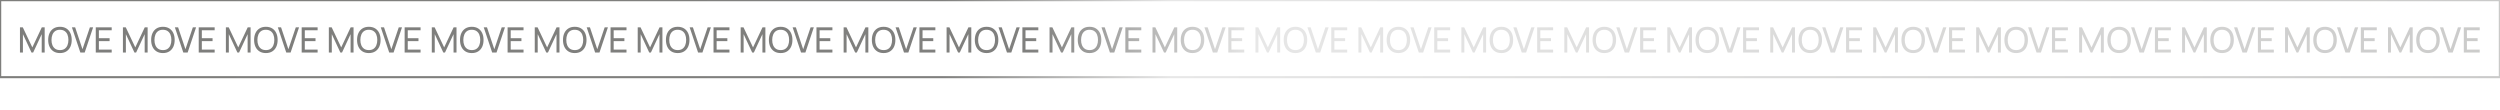 <?xml version="1.0" encoding="UTF-8"?> <svg xmlns="http://www.w3.org/2000/svg" viewBox="0 0 1200 53" fill="none"><rect x="0.088" y="0.088" width="1199.825" height="36.953" stroke="url(#paint0_linear_1178_790)"></rect><path d="M9.583 25.219V13.114H10.945L15.518 22.756L20.066 13.114H21.444V25.211H20.024V16.401L15.913 25.219H15.115L11.004 16.401V25.219H9.583ZM28.778 25.471C27.573 25.471 26.551 25.205 25.71 24.673C24.869 24.14 24.228 23.4 23.785 22.453C23.348 21.506 23.129 20.411 23.129 19.166C23.129 17.922 23.348 16.827 23.785 15.88C24.228 14.932 24.869 14.193 25.71 13.66C26.551 13.128 27.573 12.862 28.778 12.862C29.989 12.862 31.014 13.128 31.855 13.66C32.696 14.193 33.335 14.932 33.772 15.88C34.209 16.827 34.427 17.922 34.427 19.166C34.427 20.411 34.209 21.506 33.772 22.453C33.335 23.4 32.696 24.14 31.855 24.673C31.014 25.205 29.989 25.471 28.778 25.471ZM28.778 24.042C29.681 24.048 30.432 23.846 31.031 23.437C31.636 23.022 32.088 22.448 32.385 21.713C32.687 20.979 32.839 20.13 32.839 19.166C32.839 18.197 32.687 17.348 32.385 16.619C32.088 15.891 31.636 15.322 31.031 14.913C30.432 14.504 29.681 14.296 28.778 14.291C27.876 14.285 27.125 14.487 26.525 14.896C25.931 15.305 25.483 15.877 25.18 16.611C24.878 17.345 24.724 18.197 24.718 19.166C24.712 20.13 24.861 20.977 25.164 21.705C25.466 22.434 25.917 23.005 26.517 23.42C27.122 23.829 27.876 24.036 28.778 24.042ZM38.566 25.219L34.514 13.114H36.069L39.591 23.63L43.147 13.114H44.702L40.65 25.219H38.566ZM45.967 25.219V13.114H53.616V14.535H47.463V18.326H52.608V19.746H47.463V23.798H53.616V25.219H45.967ZM59.003 25.219V13.114H60.365L64.938 22.756L69.486 13.114H70.864V25.211H69.444V16.401L65.333 25.219H64.535L60.424 16.401V25.219H59.003ZM78.198 25.471C76.993 25.471 75.97 25.205 75.13 24.673C74.289 24.14 73.647 23.4 73.205 22.453C72.768 21.506 72.549 20.411 72.549 19.166C72.549 17.922 72.768 16.827 73.205 15.88C73.647 14.932 74.289 14.193 75.13 13.66C75.97 13.128 76.993 12.862 78.198 12.862C79.409 12.862 80.434 13.128 81.275 13.66C82.115 14.193 82.754 14.932 83.191 15.88C83.629 16.827 83.847 17.922 83.847 19.166C83.847 20.411 83.629 21.506 83.191 22.453C82.754 23.4 82.115 24.14 81.275 24.673C80.434 25.205 79.409 25.471 78.198 25.471ZM78.198 24.042C79.1 24.048 79.851 23.846 80.451 23.437C81.056 23.022 81.507 22.448 81.804 21.713C82.107 20.979 82.258 20.13 82.258 19.166C82.258 18.197 82.107 17.348 81.804 16.619C81.507 15.891 81.056 15.322 80.451 14.913C79.851 14.504 79.1 14.296 78.198 14.291C77.296 14.285 76.545 14.487 75.945 14.896C75.351 15.305 74.903 15.877 74.6 16.611C74.298 17.345 74.143 18.197 74.138 19.166C74.132 20.13 74.281 20.977 74.583 21.705C74.886 22.434 75.337 23.005 75.937 23.42C76.542 23.829 77.296 24.036 78.198 24.042ZM87.985 25.219L83.934 13.114H85.489L89.011 23.63L92.567 13.114H94.122L90.07 25.219H87.985ZM95.387 25.219V13.114H103.036V14.535H96.883V18.326H102.028V19.746H96.883V23.798H103.036V25.219H95.387ZM108.423 25.219V13.114H109.785L114.358 22.756L118.906 13.114H120.284V25.211H118.864V16.401L114.753 25.219H113.954L109.844 16.401V25.219H108.423ZM127.618 25.471C126.413 25.471 125.39 25.205 124.55 24.673C123.709 24.14 123.067 23.4 122.625 22.453C122.188 21.506 121.969 20.411 121.969 19.166C121.969 17.922 122.188 16.827 122.625 15.88C123.067 14.932 123.709 14.193 124.55 13.66C125.39 13.128 126.413 12.862 127.618 12.862C128.829 12.862 129.854 13.128 130.695 13.66C131.535 14.193 132.174 14.932 132.611 15.88C133.049 16.827 133.267 17.922 133.267 19.166C133.267 20.411 133.049 21.506 132.611 22.453C132.174 23.4 131.535 24.14 130.695 24.673C129.854 25.205 128.829 25.471 127.618 25.471ZM127.618 24.042C128.52 24.048 129.271 23.846 129.871 23.437C130.476 23.022 130.927 22.448 131.224 21.713C131.527 20.979 131.678 20.13 131.678 19.166C131.678 18.197 131.527 17.348 131.224 16.619C130.927 15.891 130.476 15.322 129.871 14.913C129.271 14.504 128.52 14.296 127.618 14.291C126.716 14.285 125.965 14.487 125.365 14.896C124.771 15.305 124.323 15.877 124.02 16.611C123.718 17.345 123.563 18.197 123.558 19.166C123.552 20.13 123.701 20.977 124.003 21.705C124.306 22.434 124.757 23.005 125.357 23.42C125.962 23.829 126.716 24.036 127.618 24.042ZM137.405 25.219L133.354 13.114H134.909L138.431 23.63L141.987 13.114H143.542L139.49 25.219H137.405ZM144.806 25.219V13.114H152.456V14.535H146.303V18.326H151.447V19.746H146.303V23.798H152.456V25.219H144.806ZM157.843 25.219V13.114H159.205L163.778 22.756L168.326 13.114H169.704V25.211H168.284V16.401L164.173 25.219H163.374L159.264 16.401V25.219H157.843ZM177.039 25.471C175.834 25.471 174.81 25.205 173.97 24.673C173.129 24.14 172.487 23.4 172.044 22.453C171.607 21.506 171.389 20.411 171.389 19.166C171.389 17.922 171.607 16.827 172.044 15.88C172.487 14.932 173.129 14.193 173.97 13.66C174.81 13.128 175.834 12.862 177.039 12.862C178.249 12.862 179.273 13.128 180.114 13.66C180.954 14.193 181.594 14.932 182.032 15.88C182.468 16.827 182.687 17.922 182.687 19.166C182.687 20.411 182.468 21.506 182.032 22.453C181.594 23.4 180.954 24.14 180.114 24.673C179.273 25.205 178.249 25.471 177.039 25.471ZM177.039 24.042C177.94 24.048 178.692 23.846 179.291 23.437C179.897 23.022 180.347 22.448 180.644 21.713C180.947 20.979 181.098 20.13 181.098 19.166C181.098 18.197 180.947 17.348 180.644 16.619C180.347 15.891 179.897 15.322 179.291 14.913C178.692 14.504 177.94 14.296 177.039 14.291C176.135 14.285 175.385 14.487 174.785 14.896C174.191 15.305 173.743 15.877 173.44 16.611C173.137 17.345 172.983 18.197 172.978 19.166C172.972 20.13 173.12 20.977 173.423 21.705C173.726 22.434 174.177 23.005 174.777 23.42C175.382 23.829 176.135 24.036 177.039 24.042ZM186.825 25.219L182.774 13.114H184.329L187.851 23.63L191.406 13.114H192.961L188.911 25.219H186.825ZM194.226 25.219V13.114H201.876V14.535H195.723V18.326H200.867V19.746H195.723V23.798H201.876V25.219H194.226ZM207.263 25.219V13.114H208.625L213.198 22.756L217.746 13.114H219.124V25.211H217.704V16.401L213.592 25.219H212.793L208.683 16.401V25.219H207.263ZM226.457 25.471C225.252 25.471 224.229 25.205 223.389 24.673C222.548 24.14 221.907 23.4 221.464 22.453C221.028 21.506 220.809 20.411 220.809 19.166C220.809 17.922 221.028 16.827 221.464 15.88C221.907 14.932 222.548 14.193 223.389 13.66C224.229 13.128 225.252 12.862 226.457 12.862C227.669 12.862 228.694 13.128 229.534 13.66C230.375 14.193 231.014 14.932 231.452 15.88C231.888 16.827 232.107 17.922 232.107 19.166C232.107 20.411 231.888 21.506 231.452 22.453C231.014 23.4 230.375 24.14 229.534 24.673C228.694 25.205 227.669 25.471 226.457 25.471ZM226.457 24.042C227.361 24.048 228.11 23.846 228.711 23.437C229.315 23.022 229.767 22.448 230.065 21.713C230.366 20.979 230.518 20.13 230.518 19.166C230.518 18.197 230.366 17.348 230.065 16.619C229.767 15.891 229.315 15.322 228.711 14.913C228.11 14.504 227.361 14.296 226.457 14.291C225.555 14.285 224.804 14.487 224.205 14.896C223.611 15.305 223.163 15.877 222.86 16.611C222.557 17.345 222.403 18.197 222.398 19.166C222.392 20.13 222.541 20.977 222.842 21.705C223.145 22.434 223.597 23.005 224.196 23.42C224.802 23.829 225.555 24.036 226.457 24.042ZM236.245 25.219L232.193 13.114H233.748L237.271 23.63L240.827 13.114H242.382L238.329 25.219H236.245ZM243.646 25.219V13.114L251.296 13.114V14.535H245.142V18.326H250.287V19.746H245.142V23.798H251.296V25.219H243.646ZM256.683 25.219V13.114H258.044L262.618 22.756L267.165 13.114H268.545V25.211H267.123V16.401L263.012 25.219H262.214L258.103 16.401V25.219H256.683ZM275.877 25.471C274.673 25.471 273.65 25.205 272.809 24.673C271.968 24.14 271.327 23.4 270.884 22.453C270.447 21.506 270.229 20.411 270.229 19.166C270.229 17.922 270.447 16.827 270.884 15.88C271.327 14.932 271.968 14.193 272.809 13.66C273.65 13.128 274.673 12.862 275.877 12.862C277.088 12.862 278.114 13.128 278.954 13.66C279.795 14.193 280.434 14.932 280.87 15.88C281.308 16.827 281.527 17.922 281.527 19.166C281.527 20.411 281.308 21.506 280.87 22.453C280.434 23.4 279.795 24.14 278.954 24.673C278.114 25.205 277.088 25.471 275.877 25.471ZM275.877 24.042C276.779 24.048 277.531 23.846 278.13 23.437C278.736 23.022 279.187 22.448 279.483 21.713C279.786 20.979 279.939 20.13 279.939 19.166C279.939 18.197 279.786 17.348 279.483 16.619C279.187 15.891 278.736 15.322 278.13 14.913C277.531 14.504 276.779 14.296 275.877 14.291C274.975 14.285 274.224 14.487 273.625 14.896C273.032 15.305 272.583 15.877 272.28 16.611C271.977 17.345 271.823 18.197 271.818 19.166C271.813 20.13 271.96 20.977 272.263 21.705C272.566 22.434 273.018 23.005 273.616 23.42C274.222 23.829 274.975 24.036 275.877 24.042ZM285.665 25.219L281.613 13.114H283.168L286.69 23.63L290.247 13.114H291.802L287.75 25.219H285.665ZM293.067 25.219V13.114H300.716V14.535L294.562 14.535V18.326H299.708V19.746H294.562V23.798H300.716V25.219H293.067ZM306.103 25.219V13.114H307.464L312.037 22.756L316.585 13.114H317.963V25.211H316.543V16.401L312.433 25.219H311.634L307.524 16.401V25.219H306.103ZM325.298 25.471C324.093 25.471 323.07 25.205 322.229 24.673C321.389 24.14 320.746 23.4 320.305 22.453C319.867 21.506 319.648 20.411 319.648 19.166C319.648 17.922 319.867 16.827 320.305 15.88C320.746 14.932 321.389 14.193 322.229 13.66C323.07 13.128 324.093 12.862 325.298 12.862C326.508 12.862 327.534 13.128 328.375 13.66C329.215 14.193 329.853 14.932 330.291 15.88C330.729 16.827 330.946 17.922 330.946 19.166C330.946 20.411 330.729 21.506 330.291 22.453C329.853 23.4 329.215 24.14 328.375 24.673C327.534 25.205 326.508 25.471 325.298 25.471ZM325.298 24.042C326.2 24.048 326.951 23.846 327.55 23.437C328.156 23.022 328.606 22.448 328.904 21.713C329.207 20.979 329.357 20.13 329.357 19.166C329.357 18.197 329.207 17.348 328.904 16.619C328.606 15.891 328.156 15.322 327.55 14.913C326.951 14.504 326.2 14.296 325.298 14.291C324.396 14.285 323.644 14.487 323.044 14.896C322.45 15.305 322.002 15.877 321.699 16.611C321.398 17.345 321.243 18.197 321.236 19.166C321.231 20.13 321.38 20.977 321.683 21.705C321.986 22.434 322.436 23.005 323.037 23.42C323.641 23.829 324.396 24.036 325.298 24.042ZM335.084 25.219L331.033 13.114H332.588L336.11 23.63L339.665 13.114H341.221L337.17 25.219H335.084ZM342.487 25.219V13.114H350.137V14.535H343.982V18.326H349.128V19.746H343.982V23.798H350.137V25.219H342.487ZM355.522 25.219V13.114H356.884L361.457 22.756L366.005 13.114H367.384V25.211H365.963V16.401L361.853 25.219H361.054L356.942 16.401V25.219H355.522ZM374.718 25.471C373.513 25.471 372.49 25.205 371.65 24.673C370.809 24.14 370.166 23.4 369.723 22.453C369.287 21.506 369.068 20.411 369.068 19.166C369.068 17.922 369.287 16.827 369.723 15.88C370.166 14.932 370.809 14.193 371.65 13.66C372.49 13.128 373.513 12.862 374.718 12.862C375.928 12.862 376.953 13.128 377.793 13.66C378.634 14.193 379.273 14.932 379.711 15.88C380.147 16.827 380.366 17.922 380.366 19.166C380.366 20.411 380.147 21.506 379.711 22.453C379.273 23.4 378.634 24.14 377.793 24.673C376.953 25.205 375.928 25.471 374.718 25.471ZM374.718 24.042C375.62 24.048 376.371 23.846 376.97 23.437C377.576 23.022 378.026 22.448 378.324 21.713C378.627 20.979 378.778 20.13 378.778 19.166C378.778 18.197 378.627 17.348 378.324 16.619C378.026 15.891 377.576 15.322 376.97 14.913C376.371 14.504 375.62 14.296 374.718 14.291C373.814 14.285 373.065 14.487 372.464 14.896C371.87 15.305 371.422 15.877 371.119 16.611C370.816 17.345 370.662 18.197 370.657 19.166C370.651 20.13 370.8 20.977 371.103 21.705C371.405 22.434 371.856 23.005 372.455 23.42C373.061 23.829 373.814 24.036 374.718 24.042ZM384.504 25.219L380.454 13.114H382.009L385.531 23.63L389.086 13.114H390.641L386.59 25.219H384.504ZM391.905 25.219V13.114H399.555V14.535H393.403V18.326H398.546V19.746H393.403V23.798H399.555V25.219H391.905ZM404.942 25.219V13.114H406.305L410.877 22.756L415.426 13.114H416.804V25.211H415.384V16.401L411.271 25.219H410.473L406.363 16.401V25.219H404.942ZM424.137 25.471C422.932 25.471 421.909 25.205 421.068 24.673C420.228 24.14 419.587 23.4 419.144 22.453C418.708 21.506 418.489 20.411 418.489 19.166C418.489 17.922 418.708 16.827 419.144 15.88C419.587 14.932 420.228 14.193 421.068 13.66C421.909 13.128 422.932 12.862 424.137 12.862C425.349 12.862 426.373 13.128 427.214 13.66C428.054 14.193 428.694 14.932 429.131 15.88C429.567 16.827 429.786 17.922 429.786 19.166C429.786 20.411 429.567 21.506 429.131 22.453C428.694 23.4 428.054 24.14 427.214 24.673C426.373 25.205 425.349 25.471 424.137 25.471ZM424.137 24.042C425.04 24.048 425.79 23.846 426.391 23.437C426.995 23.022 427.447 22.448 427.744 21.713C428.046 20.979 428.198 20.13 428.198 19.166C428.198 18.197 428.046 17.348 427.744 16.619C427.447 15.891 426.995 15.322 426.391 14.913C425.79 14.504 425.04 14.296 424.137 14.291C423.235 14.285 422.483 14.487 421.884 14.896C421.291 15.305 420.842 15.877 420.539 16.611C420.236 17.345 420.082 18.197 420.077 19.166C420.072 20.13 420.221 20.977 420.522 21.705C420.825 22.434 421.277 23.005 421.876 23.42C422.482 23.829 423.235 24.036 424.137 24.042ZM433.925 25.219L429.872 13.114H431.427L434.951 23.63L438.506 13.114H440.061L436.009 25.219H433.925ZM441.326 25.219V13.114H448.975V14.535H442.821V18.326H447.967V19.746H442.821V23.798H448.975V25.219H441.326ZM454.363 25.219V13.114H455.723L460.298 22.756L464.844 13.114H466.224V25.211H464.802V16.401L460.692 25.219H459.893L455.783 16.401V25.219H454.363ZM473.557 25.471C472.352 25.471 471.329 25.205 470.489 24.673C469.648 24.14 469.007 23.4 468.564 22.453C468.126 21.506 467.909 20.411 467.909 19.166C467.909 17.922 468.126 16.827 468.564 15.88C469.007 14.932 469.648 14.193 470.489 13.66C471.329 13.128 472.352 12.862 473.557 12.862C474.767 12.862 475.793 13.128 476.634 13.66C477.475 14.193 478.114 14.932 478.55 15.88C478.988 16.827 479.207 17.922 479.207 19.166C479.207 20.411 478.988 21.506 478.55 22.453C478.114 23.4 477.475 24.14 476.634 24.673C475.793 25.205 474.767 25.471 473.557 25.471ZM473.557 24.042C474.459 24.048 475.21 23.846 475.811 23.437C476.415 23.022 476.867 22.448 477.163 21.713C477.466 20.979 477.618 20.13 477.618 19.166C477.618 18.197 477.466 17.348 477.163 16.619C476.867 15.891 476.415 15.322 475.811 14.913C475.21 14.504 474.459 14.296 473.557 14.291C472.655 14.285 471.904 14.487 471.305 14.896C470.711 15.305 470.263 15.877 469.96 16.611C469.657 17.345 469.503 18.197 469.497 19.166C469.492 20.13 469.639 20.977 469.942 21.705C470.245 22.434 470.697 23.005 471.296 23.42C471.902 23.829 472.655 24.036 473.557 24.042ZM483.345 25.219L479.292 13.114H480.848L484.37 23.63L487.926 13.114H489.482L485.429 25.219H483.345ZM490.746 25.219V13.114H498.396V14.535H492.242V18.326H497.387V19.746H492.242V23.798H498.396V25.219H490.746ZM503.783 25.219V13.114H505.144L509.716 22.756L514.264 13.114H515.643V25.211H514.222V16.401L510.112 25.219H509.313L505.203 16.401V25.219H503.783ZM522.977 25.471C521.772 25.471 520.75 25.205 519.909 24.673C519.068 24.14 518.426 23.4 517.984 22.453C517.546 21.506 517.327 20.411 517.327 19.166C517.327 17.922 517.546 16.827 517.984 15.88C518.426 14.932 519.068 14.193 519.909 13.66C520.75 13.128 521.772 12.862 522.977 12.862C524.187 12.862 525.214 13.128 526.054 13.66C526.895 14.193 527.532 14.932 527.97 15.88C528.408 16.827 528.625 17.922 528.625 19.166C528.625 20.411 528.408 21.506 527.97 22.453C527.532 23.4 526.895 24.14 526.054 24.673C525.214 25.205 524.187 25.471 522.977 25.471ZM522.977 24.042C523.879 24.048 524.63 23.846 525.229 23.437C525.835 23.022 526.285 22.448 526.583 21.713C526.886 20.979 527.037 20.13 527.037 19.166C527.037 18.197 526.886 17.348 526.583 16.619C526.285 15.891 525.835 15.322 525.229 14.913C524.63 14.504 523.879 14.296 522.977 14.291C522.075 14.285 521.324 14.487 520.723 14.896C520.13 15.305 519.681 15.877 519.378 16.611C519.077 17.345 518.923 18.197 518.916 19.166C518.911 20.13 519.06 20.977 519.363 21.705C519.665 22.434 520.116 23.005 520.716 23.42C521.32 23.829 522.075 24.036 522.977 24.042ZM532.764 25.219L528.713 13.114H530.268L533.79 23.63L537.345 13.114H538.9L534.849 25.219H532.764ZM540.166 25.219V13.114H547.816V14.535H541.662V18.326H546.807V19.746H541.662V23.798H547.816V25.219H540.166ZM553.201 25.219V13.114H554.564L559.137 22.756L563.685 13.114H565.063V25.211H563.643V16.401L559.532 25.219H558.734L554.622 16.401V25.219H553.201ZM572.398 25.471C571.193 25.471 570.17 25.205 569.329 24.673C568.489 24.14 567.846 23.4 567.403 22.453C566.967 21.506 566.748 20.411 566.748 19.166C566.748 17.922 566.967 16.827 567.403 15.88C567.846 14.932 568.489 14.193 569.329 13.66C570.17 13.128 571.193 12.862 572.398 12.862C573.608 12.862 574.632 13.128 575.473 13.66C576.313 14.193 576.953 14.932 577.391 15.88C577.827 16.827 578.046 17.922 578.046 19.166C578.046 20.411 577.827 21.506 577.391 22.453C576.953 23.4 576.313 24.14 575.473 24.673C574.632 25.205 573.608 25.471 572.398 25.471ZM572.398 24.042C573.299 24.048 574.051 23.846 574.65 23.437C575.256 23.022 575.706 22.448 576.004 21.713C576.306 20.979 576.457 20.13 576.457 19.166C576.457 18.197 576.306 17.348 576.004 16.619C575.706 15.891 575.256 15.322 574.65 14.913C574.051 14.504 573.299 14.296 572.398 14.291C571.494 14.285 570.744 14.487 570.144 14.896C569.55 15.305 569.102 15.877 568.799 16.611C568.496 17.345 568.342 18.197 568.336 19.166C568.331 20.13 568.48 20.977 568.783 21.705C569.084 22.434 569.536 23.005 570.135 23.42C570.741 23.829 571.494 24.036 572.398 24.042ZM582.184 25.219L578.133 13.114H579.688L583.21 23.63L586.765 13.114H588.32L584.27 25.219H582.184ZM589.585 25.219V13.114H597.235V14.535H591.082V18.326H596.226V19.746L591.082 19.746V23.798L597.235 23.798V25.219L589.585 25.219ZM602.622 25.219V13.114H603.984L608.557 22.756L613.105 13.114H614.483V25.211H613.063V16.401L608.951 25.219H608.152L604.042 16.401V25.219H602.622ZM621.816 25.471C620.611 25.471 619.588 25.205 618.748 24.673C617.907 24.14 617.266 23.4 616.823 22.453C616.387 21.506 616.168 20.411 616.168 19.166C616.168 17.922 616.387 16.827 616.823 15.88C617.266 14.932 617.907 14.193 618.748 13.66C619.588 13.128 620.611 12.862 621.816 12.862C623.028 12.862 624.053 13.128 624.893 13.66C625.734 14.193 626.373 14.932 626.811 15.88C627.247 16.827 627.466 17.922 627.466 19.166C627.466 20.411 627.247 21.506 626.811 22.453C626.373 23.4 625.734 24.14 624.893 24.673C624.053 25.205 623.028 25.471 621.816 25.471ZM621.816 24.042C622.72 24.048 623.469 23.846 624.07 23.437C624.674 23.022 625.126 22.448 625.424 21.713C625.725 20.979 625.877 20.13 625.877 19.166C625.877 18.197 625.725 17.348 625.424 16.619C625.126 15.891 624.674 15.322 624.07 14.913C623.469 14.504 622.72 14.296 621.816 14.291C620.914 14.285 620.163 14.487 619.564 14.896C618.97 15.305 618.522 15.877 618.219 16.611C617.916 17.345 617.762 18.197 617.757 19.166C617.751 20.13 617.9 20.977 618.201 21.705C618.504 22.434 618.956 23.005 619.555 23.42C620.161 23.829 620.914 24.036 621.816 24.042ZM631.604 25.219L627.552 13.114H629.107L632.63 23.63L636.186 13.114H637.741L633.688 25.219H631.604ZM639.005 25.219V13.114H646.655V14.535H640.501V18.326H645.646V19.746H640.501V23.798H646.655V25.219H639.005ZM652.042 25.219V13.114H653.403L657.977 22.756L662.524 13.114H663.904V25.211H662.482V16.401L658.371 25.219H657.573L653.462 16.401V25.219H652.042ZM671.236 25.471C670.032 25.471 669.009 25.205 668.168 24.673C667.327 24.14 666.687 23.4 666.243 22.453C665.806 21.506 665.588 20.411 665.588 19.166C665.588 17.922 665.806 16.827 666.243 15.88C666.687 14.932 667.327 14.193 668.168 13.66C669.009 13.128 670.032 12.862 671.236 12.862C672.447 12.862 673.473 13.128 674.313 13.66C675.154 14.193 675.793 14.932 676.229 15.88C676.667 16.827 676.886 17.922 676.886 19.166C676.886 20.411 676.667 21.506 676.229 22.453C675.793 23.4 675.154 24.14 674.313 24.673C673.473 25.205 672.447 25.471 671.236 25.471ZM671.236 24.042C672.138 24.048 672.89 23.846 673.489 23.437C674.095 23.022 674.546 22.448 674.842 21.713C675.145 20.979 675.298 20.13 675.298 19.166C675.298 18.197 675.145 17.348 674.842 16.619C674.546 15.891 674.095 15.322 673.489 14.913C672.89 14.504 672.138 14.296 671.236 14.291C670.335 14.285 669.583 14.487 668.984 14.896C668.391 15.305 667.942 15.877 667.639 16.611C667.336 17.345 667.182 18.197 667.177 19.166C667.172 20.13 667.319 20.977 667.622 21.705C667.925 22.434 668.377 23.005 668.975 23.42C669.581 23.829 670.335 24.036 671.236 24.042ZM681.025 25.219L676.972 13.114H678.527L682.049 23.63L685.606 13.114H687.161L683.109 25.219H681.025ZM688.426 25.219V13.114H696.075V14.535H689.921V18.326H695.067V19.746H689.921V23.798H696.075V25.219H688.426ZM701.462 25.219V13.114H702.823L707.396 22.756L711.944 13.114H713.322V25.211H711.902V16.401L707.792 25.219H706.993L702.883 16.401V25.219H701.462ZM720.657 25.471C719.452 25.471 718.429 25.205 717.588 24.673C716.748 24.14 716.105 23.4 715.664 22.453C715.226 21.506 715.007 20.411 715.007 19.166C715.007 17.922 715.226 16.827 715.664 15.88C716.105 14.932 716.748 14.193 717.588 13.66C718.429 13.128 719.452 12.862 720.657 12.862C721.867 12.862 722.893 13.128 723.734 13.66C724.574 14.193 725.212 14.932 725.65 15.88C726.088 16.827 726.305 17.922 726.305 19.166C726.305 20.411 726.088 21.506 725.65 22.453C725.212 23.4 724.574 24.14 723.734 24.673C722.893 25.205 721.867 25.471 720.657 25.471ZM720.657 24.042C721.559 24.048 722.31 23.846 722.909 23.437C723.515 23.022 723.965 22.448 724.263 21.713C724.566 20.979 724.716 20.13 724.716 19.166C724.716 18.197 724.566 17.348 724.263 16.619C723.965 15.891 723.515 15.322 722.909 14.913C722.31 14.504 721.559 14.296 720.657 14.291C719.755 14.285 719.004 14.487 718.403 14.896C717.809 15.305 717.361 15.877 717.058 16.611C716.757 17.345 716.602 18.197 716.595 19.166C716.59 20.13 716.739 20.977 717.042 21.705C717.345 22.434 717.795 23.005 718.396 23.42C719 23.829 719.755 24.036 720.657 24.042ZM730.443 25.219L726.392 13.114H727.947L731.469 23.63L735.025 13.114H736.58L732.529 25.219H730.443ZM737.846 25.219V13.114H745.496V14.535H739.342V18.326H744.487V19.746H739.342V23.798H745.496V25.219H737.846ZM750.881 25.219V13.114H752.243L756.816 22.756L761.364 13.114H762.743V25.211H761.322V16.401L757.212 25.219H756.413L752.301 16.401V25.219H750.881ZM770.077 25.471C768.872 25.471 767.849 25.205 767.009 24.673C766.168 24.14 765.525 23.4 765.082 22.453C764.646 21.506 764.427 20.411 764.427 19.166C764.427 17.922 764.646 16.827 765.082 15.88C765.525 14.932 766.168 14.193 767.009 13.66C767.849 13.128 768.872 12.862 770.077 12.862C771.287 12.862 772.312 13.128 773.152 13.66C773.993 14.193 774.632 14.932 775.07 15.88C775.506 16.827 775.725 17.922 775.725 19.166C775.725 20.411 775.506 21.506 775.07 22.453C774.632 23.4 773.993 24.14 773.152 24.673C772.312 25.205 771.287 25.471 770.077 25.471ZM770.077 24.042C770.979 24.048 771.73 23.846 772.329 23.437C772.935 23.022 773.385 22.448 773.683 21.713C773.986 20.979 774.137 20.13 774.137 19.166C774.137 18.197 773.986 17.348 773.683 16.619C773.385 15.891 772.935 15.322 772.329 14.913C771.73 14.504 770.979 14.296 770.077 14.291C769.173 14.285 768.424 14.487 767.823 14.896C767.229 15.305 766.781 15.877 766.478 16.611C766.175 17.345 766.021 18.197 766.016 19.166C766.011 20.13 766.159 20.977 766.462 21.705C766.764 22.434 767.215 23.005 767.814 23.42C768.42 23.829 769.173 24.036 770.077 24.042ZM779.863 25.219L775.813 13.114H777.368L780.89 23.63L784.445 13.114H786L781.949 25.219H779.863ZM787.264 25.219V13.114H794.914V14.535L788.762 14.535V18.326L793.905 18.326V19.746H788.762V23.798H794.914V25.219H787.264ZM800.301 25.219V13.114H801.664L806.236 22.756L810.785 13.114H812.163V25.211H810.743V16.401L806.63 25.219H805.832L801.722 16.401V25.219H800.301ZM819.496 25.471C818.291 25.471 817.268 25.205 816.427 24.673C815.587 24.14 814.946 23.4 814.503 22.453C814.067 21.506 813.848 20.411 813.848 19.166C813.848 17.922 814.067 16.827 814.503 15.88C814.946 14.932 815.587 14.193 816.427 13.66C817.268 13.128 818.291 12.862 819.496 12.862C820.708 12.862 821.732 13.128 822.573 13.66C823.413 14.193 824.053 14.932 824.49 15.88C824.926 16.827 825.145 17.922 825.145 19.166C825.145 20.411 824.926 21.506 824.49 22.453C824.053 23.4 823.413 24.14 822.573 24.673C821.732 25.205 820.708 25.471 819.496 25.471ZM819.496 24.042C820.399 24.048 821.149 23.846 821.75 23.437C822.354 23.022 822.806 22.448 823.103 21.713C823.405 20.979 823.557 20.13 823.557 19.166C823.557 18.197 823.405 17.348 823.103 16.619C822.806 15.891 822.354 15.322 821.75 14.913C821.149 14.504 820.399 14.296 819.496 14.291C818.594 14.285 817.842 14.487 817.243 14.896C816.65 15.305 816.201 15.877 815.898 16.611C815.595 17.345 815.441 18.197 815.436 19.166C815.431 20.13 815.58 20.977 815.881 21.705C816.184 22.434 816.636 23.005 817.235 23.42C817.841 23.829 818.594 24.036 819.496 24.042ZM829.284 25.219L825.231 13.114H826.786L830.31 23.63L833.865 13.114H835.42L831.368 25.219H829.284ZM836.685 25.219V13.114H844.335V14.535H838.18V18.326H843.326V19.746H838.18V23.798H844.335V25.219H836.685ZM849.722 25.219V13.114H851.082L855.657 22.756L860.203 13.114H861.583V25.211L860.161 25.211V16.401L856.051 25.219H855.252L851.142 16.401V25.219H849.722ZM868.916 25.471C867.711 25.471 866.688 25.205 865.848 24.673C865.007 24.14 864.366 23.4 863.923 22.453C863.485 21.506 863.268 20.411 863.268 19.166C863.268 17.922 863.485 16.827 863.923 15.88C864.366 14.932 865.007 14.193 865.848 13.66C866.688 13.128 867.711 12.862 868.916 12.862C870.126 12.862 871.152 13.128 871.993 13.66C872.834 14.193 873.473 14.932 873.909 15.88C874.347 16.827 874.566 17.922 874.566 19.166C874.566 20.411 874.347 21.506 873.909 22.453C873.473 23.4 872.834 24.14 871.993 24.673C871.152 25.205 870.126 25.471 868.916 25.471ZM868.916 24.042C869.818 24.048 870.569 23.846 871.17 23.437C871.774 23.022 872.226 22.448 872.522 21.713C872.825 20.979 872.977 20.13 872.977 19.166C872.977 18.197 872.825 17.348 872.522 16.619C872.226 15.891 871.774 15.322 871.17 14.913C870.569 14.504 869.818 14.296 868.916 14.291C868.014 14.285 867.263 14.487 866.664 14.896C866.07 15.305 865.622 15.877 865.319 16.611C865.016 17.345 864.862 18.197 864.856 19.166C864.851 20.13 864.998 20.977 865.301 21.705C865.604 22.434 866.056 23.005 866.655 23.42C867.261 23.829 868.014 24.036 868.916 24.042ZM878.704 25.219L874.651 13.114H876.207L879.729 23.63L883.285 13.114H884.841L880.788 25.219H878.704ZM886.105 25.219V13.114H893.755V14.535H887.601V18.326H892.746V19.746H887.601V23.798H893.755V25.219H886.105ZM899.142 25.219V13.114H900.503L905.075 22.756L909.623 13.114H911.002V25.211H909.581V16.401L905.471 25.219H904.673L900.562 16.401V25.219H899.142ZM918.336 25.471C917.131 25.471 916.109 25.205 915.268 24.673C914.427 24.14 913.785 23.4 913.343 22.453C912.905 21.506 912.687 20.411 912.687 19.166C912.687 17.922 912.905 16.827 913.343 15.88C913.785 14.932 914.427 14.193 915.268 13.66C916.109 13.128 917.131 12.862 918.336 12.862C919.546 12.862 920.573 13.128 921.413 13.66C922.254 14.193 922.891 14.932 923.329 15.88C923.767 16.827 923.984 17.922 923.984 19.166C923.984 20.411 923.767 21.506 923.329 22.453C922.891 23.4 922.254 24.14 921.413 24.673C920.573 25.205 919.546 25.471 918.336 25.471ZM918.336 24.042C919.238 24.048 919.989 23.846 920.588 23.437C921.194 23.022 921.644 22.448 921.942 21.713C922.245 20.979 922.396 20.13 922.396 19.166C922.396 18.197 922.245 17.348 921.942 16.619C921.644 15.891 921.194 15.322 920.588 14.913C919.989 14.504 919.238 14.296 918.336 14.291C917.434 14.285 916.683 14.487 916.082 14.896C915.489 15.305 915.04 15.877 914.737 16.611C914.436 17.345 914.282 18.197 914.275 19.166C914.27 20.13 914.419 20.977 914.722 21.705C915.025 22.434 915.475 23.005 916.075 23.42C916.68 23.829 917.434 24.036 918.336 24.042ZM928.123 25.219L924.072 13.114H925.627L929.149 23.63L932.704 13.114H934.259L930.208 25.219H928.123ZM935.525 25.219V13.114H943.175V14.535H937.021V18.326H942.166V19.746H937.021V23.798H943.175V25.219H935.525ZM948.56 25.219V13.114H949.923L954.496 22.756L959.044 13.114H960.422V25.211H959.002V16.401L954.891 25.219H954.093L949.981 16.401V25.219L948.56 25.219ZM967.757 25.471C966.552 25.471 965.529 25.205 964.688 24.673C963.848 24.14 963.205 23.4 962.762 22.453C962.326 21.506 962.107 20.411 962.107 19.166C962.107 17.922 962.326 16.827 962.762 15.88C963.205 14.932 963.848 14.193 964.688 13.66C965.529 13.128 966.552 12.862 967.757 12.862C968.967 12.862 969.991 13.128 970.832 13.66C971.673 14.193 972.312 14.932 972.75 15.88C973.186 16.827 973.405 17.922 973.405 19.166C973.405 20.411 973.186 21.506 972.75 22.453C972.312 23.4 971.673 24.14 970.832 24.673C969.991 25.205 968.967 25.471 967.757 25.471ZM967.757 24.042C968.658 24.048 969.41 23.846 970.009 23.437C970.615 23.022 971.065 22.448 971.363 21.713C971.665 20.979 971.816 20.13 971.816 19.166C971.816 18.197 971.665 17.348 971.363 16.619C971.065 15.891 970.615 15.322 970.009 14.913C969.41 14.504 968.658 14.296 967.757 14.291C966.853 14.285 966.103 14.487 965.503 14.896C964.909 15.305 964.461 15.877 964.158 16.611C963.855 17.345 963.701 18.197 963.695 19.166C963.69 20.13 963.839 20.977 964.142 21.705C964.443 22.434 964.895 23.005 965.494 23.42C966.1 23.829 966.853 24.036 967.757 24.042ZM977.543 25.219L973.492 13.114H975.047L978.569 23.63L982.124 13.114H983.68L979.629 25.219H977.543ZM984.944 25.219V13.114H992.594V14.535H986.441V18.326H991.585V19.746H986.441V23.798H992.594V25.219H984.944ZM997.981 25.219V13.114H999.343L1003.916 22.756L1008.464 13.114H1009.842V25.211H1008.422V16.401L1004.31 25.219H1003.511L999.401 16.401V25.219H997.981ZM1017.175 25.471C1015.97 25.471 1014.947 25.205 1014.107 24.673C1013.266 24.14 1012.625 23.4 1012.182 22.453C1011.746 21.506 1011.527 20.411 1011.527 19.166C1011.527 17.922 1011.746 16.827 1012.182 15.88C1012.625 14.932 1013.266 14.193 1014.107 13.66C1014.947 13.128 1015.97 12.862 1017.175 12.862C1018.387 12.862 1019.412 13.128 1020.252 13.66C1021.093 14.193 1021.732 14.932 1022.17 15.88C1022.606 16.827 1022.825 17.922 1022.825 19.166C1022.825 20.411 1022.606 21.506 1022.17 22.453C1021.732 23.4 1021.093 24.14 1020.252 24.673C1019.412 25.205 1018.387 25.471 1017.175 25.471ZM1017.175 24.042C1018.079 24.048 1018.828 23.846 1019.429 23.437C1020.033 23.022 1020.485 22.448 1020.783 21.713C1021.084 20.979 1021.236 20.13 1021.236 19.166C1021.236 18.197 1021.084 17.348 1020.783 16.619C1020.485 15.891 1020.033 15.322 1019.429 14.913C1018.828 14.504 1018.079 14.296 1017.175 14.291C1016.273 14.285 1015.522 14.487 1014.923 14.896C1014.329 15.305 1013.881 15.877 1013.578 16.611C1013.275 17.345 1013.121 18.197 1013.116 19.166C1013.11 20.13 1013.259 20.977 1013.56 21.705C1013.863 22.434 1014.315 23.005 1014.914 23.42C1015.52 23.829 1016.273 24.036 1017.175 24.042ZM1026.963 25.219L1022.911 13.114H1024.466L1027.989 23.63L1031.545 13.114H1033.1L1029.047 25.219H1026.963ZM1034.364 25.219V13.114H1042.014V14.535H1035.86V18.326H1041.005V19.746L1035.86 19.746V23.798H1042.014V25.219H1034.364ZM1047.401 25.219V13.114H1048.762L1053.336 22.756L1057.883 13.114H1059.263V25.211H1057.841V16.401L1053.73 25.219H1052.932L1048.821 16.401V25.219H1047.401ZM1066.595 25.471C1065.391 25.471 1064.368 25.205 1063.527 24.673C1062.687 24.14 1062.046 23.4 1061.602 22.453C1061.165 21.506 1060.947 20.411 1060.947 19.166C1060.947 17.922 1061.165 16.827 1061.602 15.88C1062.046 14.932 1062.687 14.193 1063.527 13.66C1064.368 13.128 1065.391 12.862 1066.595 12.862C1067.806 12.862 1068.832 13.128 1069.673 13.66C1070.513 14.193 1071.152 14.932 1071.588 15.88C1072.026 16.827 1072.245 17.922 1072.245 19.166C1072.245 20.411 1072.026 21.506 1071.588 22.453C1071.152 23.4 1070.513 24.14 1069.673 24.673C1068.832 25.205 1067.806 25.471 1066.595 25.471ZM1066.595 24.042C1067.497 24.048 1068.249 23.846 1068.848 23.437C1069.454 23.022 1069.905 22.448 1070.201 21.713C1070.504 20.979 1070.657 20.13 1070.657 19.166C1070.657 18.197 1070.504 17.348 1070.201 16.619C1069.905 15.891 1069.454 15.322 1068.848 14.913C1068.249 14.504 1067.497 14.296 1066.595 14.291C1065.694 14.285 1064.942 14.487 1064.343 14.896C1063.75 15.305 1063.301 15.877 1062.998 16.611C1062.695 17.345 1062.541 18.197 1062.536 19.166C1062.531 20.13 1062.678 20.977 1062.981 21.705C1063.284 22.434 1063.736 23.005 1064.335 23.42C1064.94 23.829 1065.694 24.036 1066.595 24.042ZM1076.384 25.219L1072.331 13.114H1073.886L1077.408 23.63L1080.965 13.114H1082.52L1078.468 25.219H1076.384ZM1083.785 25.219V13.114H1091.434V14.535H1085.28V18.326H1090.426V19.746H1085.28V23.798H1091.434V25.219H1083.785ZM1096.821 25.219V13.114H1098.182L1102.755 22.756L1107.303 13.114H1108.681V25.211H1107.261V16.401L1103.151 25.219H1102.352L1098.242 16.401V25.219H1096.821ZM1116.016 25.471C1114.811 25.471 1113.788 25.205 1112.947 24.673C1112.107 24.14 1111.464 23.4 1111.023 22.453C1110.585 21.506 1110.366 20.411 1110.366 19.166C1110.366 17.922 1110.585 16.827 1111.023 15.88C1111.464 14.932 1112.107 14.193 1112.947 13.66C1113.788 13.128 1114.811 12.862 1116.016 12.862C1117.226 12.862 1118.252 13.128 1119.093 13.66C1119.933 14.193 1120.571 14.932 1121.009 15.88C1121.447 16.827 1121.664 17.922 1121.664 19.166C1121.664 20.411 1121.447 21.506 1121.009 22.453C1120.571 23.4 1119.933 24.14 1119.093 24.673C1118.252 25.205 1117.226 25.471 1116.016 25.471ZM1116.016 24.042C1116.918 24.048 1117.669 23.846 1118.268 23.437C1118.874 23.022 1119.324 22.448 1119.622 21.713C1119.925 20.979 1120.075 20.13 1120.075 19.166C1120.075 18.197 1119.925 17.348 1119.622 16.619C1119.324 15.891 1118.874 15.322 1118.268 14.913C1117.669 14.504 1116.918 14.296 1116.016 14.291C1115.114 14.285 1114.363 14.487 1113.762 14.896C1113.168 15.305 1112.72 15.877 1112.417 16.611C1112.116 17.345 1111.961 18.197 1111.954 19.166C1111.949 20.13 1112.098 20.977 1112.401 21.705C1112.704 22.434 1113.154 23.005 1113.755 23.42C1114.359 23.829 1115.114 24.036 1116.016 24.042ZM1125.802 25.219L1121.751 13.114H1123.306L1126.828 23.63L1130.384 13.114H1131.939L1127.888 25.219H1125.802ZM1133.205 25.219V13.114L1140.855 13.114V14.535H1134.701V18.326H1139.846V19.746H1134.701V23.798H1140.855V25.219H1133.205ZM1146.24 25.219V13.114H1147.602L1152.175 22.756L1156.723 13.114H1158.102V25.211H1156.681V16.401L1152.571 25.219H1151.772L1147.66 16.401V25.219H1146.24ZM1165.436 25.471C1164.231 25.471 1163.208 25.205 1162.368 24.673C1161.527 24.14 1160.884 23.4 1160.441 22.453C1160.005 21.506 1159.786 20.411 1159.786 19.166C1159.786 17.922 1160.005 16.827 1160.441 15.88C1160.884 14.932 1161.527 14.193 1162.368 13.66C1163.208 13.128 1164.231 12.862 1165.436 12.862C1166.646 12.862 1167.671 13.128 1168.511 13.66C1169.352 14.193 1169.991 14.932 1170.429 15.88C1170.865 16.827 1171.084 17.922 1171.084 19.166C1171.084 20.411 1170.865 21.506 1170.429 22.453C1169.991 23.4 1169.352 24.14 1168.511 24.673C1167.671 25.205 1166.646 25.471 1165.436 25.471ZM1165.436 24.042C1166.338 24.048 1167.089 23.846 1167.688 23.437C1168.294 23.022 1168.744 22.448 1169.042 21.713C1169.345 20.979 1169.496 20.13 1169.496 19.166C1169.496 18.197 1169.345 17.348 1169.042 16.619C1168.744 15.891 1168.294 15.322 1167.688 14.913C1167.089 14.504 1166.338 14.296 1165.436 14.291C1164.532 14.285 1163.783 14.487 1163.182 14.896C1162.588 15.305 1162.14 15.877 1161.837 16.611C1161.534 17.345 1161.38 18.197 1161.375 19.166C1161.37 20.13 1161.518 20.977 1161.821 21.705C1162.123 22.434 1162.574 23.005 1163.173 23.42C1163.779 23.829 1164.532 24.036 1165.436 24.042ZM1175.222 25.219L1171.172 13.114H1172.727L1176.249 23.63L1179.804 13.114H1181.359L1177.308 25.219H1175.222ZM1182.623 25.219V13.114H1190.273V14.535H1184.121V18.326H1189.264V19.746H1184.121V23.798H1190.273V25.219H1182.623Z" fill="url(#paint1_linear_1178_790)"></path><defs><linearGradient id="paint0_linear_1178_790" x1="0" y1="106" x2="6852" y2="106" gradientUnits="userSpaceOnUse"><stop stop-color="#7E7E7C"></stop><stop offset="0.066" stop-color="#80807E"></stop><stop offset="0.082" stop-color="#E7E7E7"></stop><stop offset="0.307" stop-color="#A1A19F"></stop><stop offset="0.343" stop-color="#706F6B"></stop><stop offset="0.659" stop-color="#2D2C29"></stop><stop offset="0.744" stop-color="#63625D"></stop><stop offset="0.913" stop-color="#76756E"></stop><stop offset="1" stop-color="#373631"></stop></linearGradient><linearGradient id="paint1_linear_1178_790" x1="48" y1="106" x2="6804" y2="106" gradientUnits="userSpaceOnUse"><stop stop-color="#7E7E7C"></stop><stop offset="0.066" stop-color="#80807E"></stop><stop offset="0.082" stop-color="#E7E7E7"></stop><stop offset="0.307" stop-color="#A1A19F"></stop><stop offset="0.343" stop-color="#706F6B"></stop><stop offset="0.659" stop-color="#2D2C29"></stop><stop offset="0.744" stop-color="#63625D"></stop><stop offset="0.913" stop-color="#76756E"></stop><stop offset="1" stop-color="#373631"></stop></linearGradient></defs></svg> 